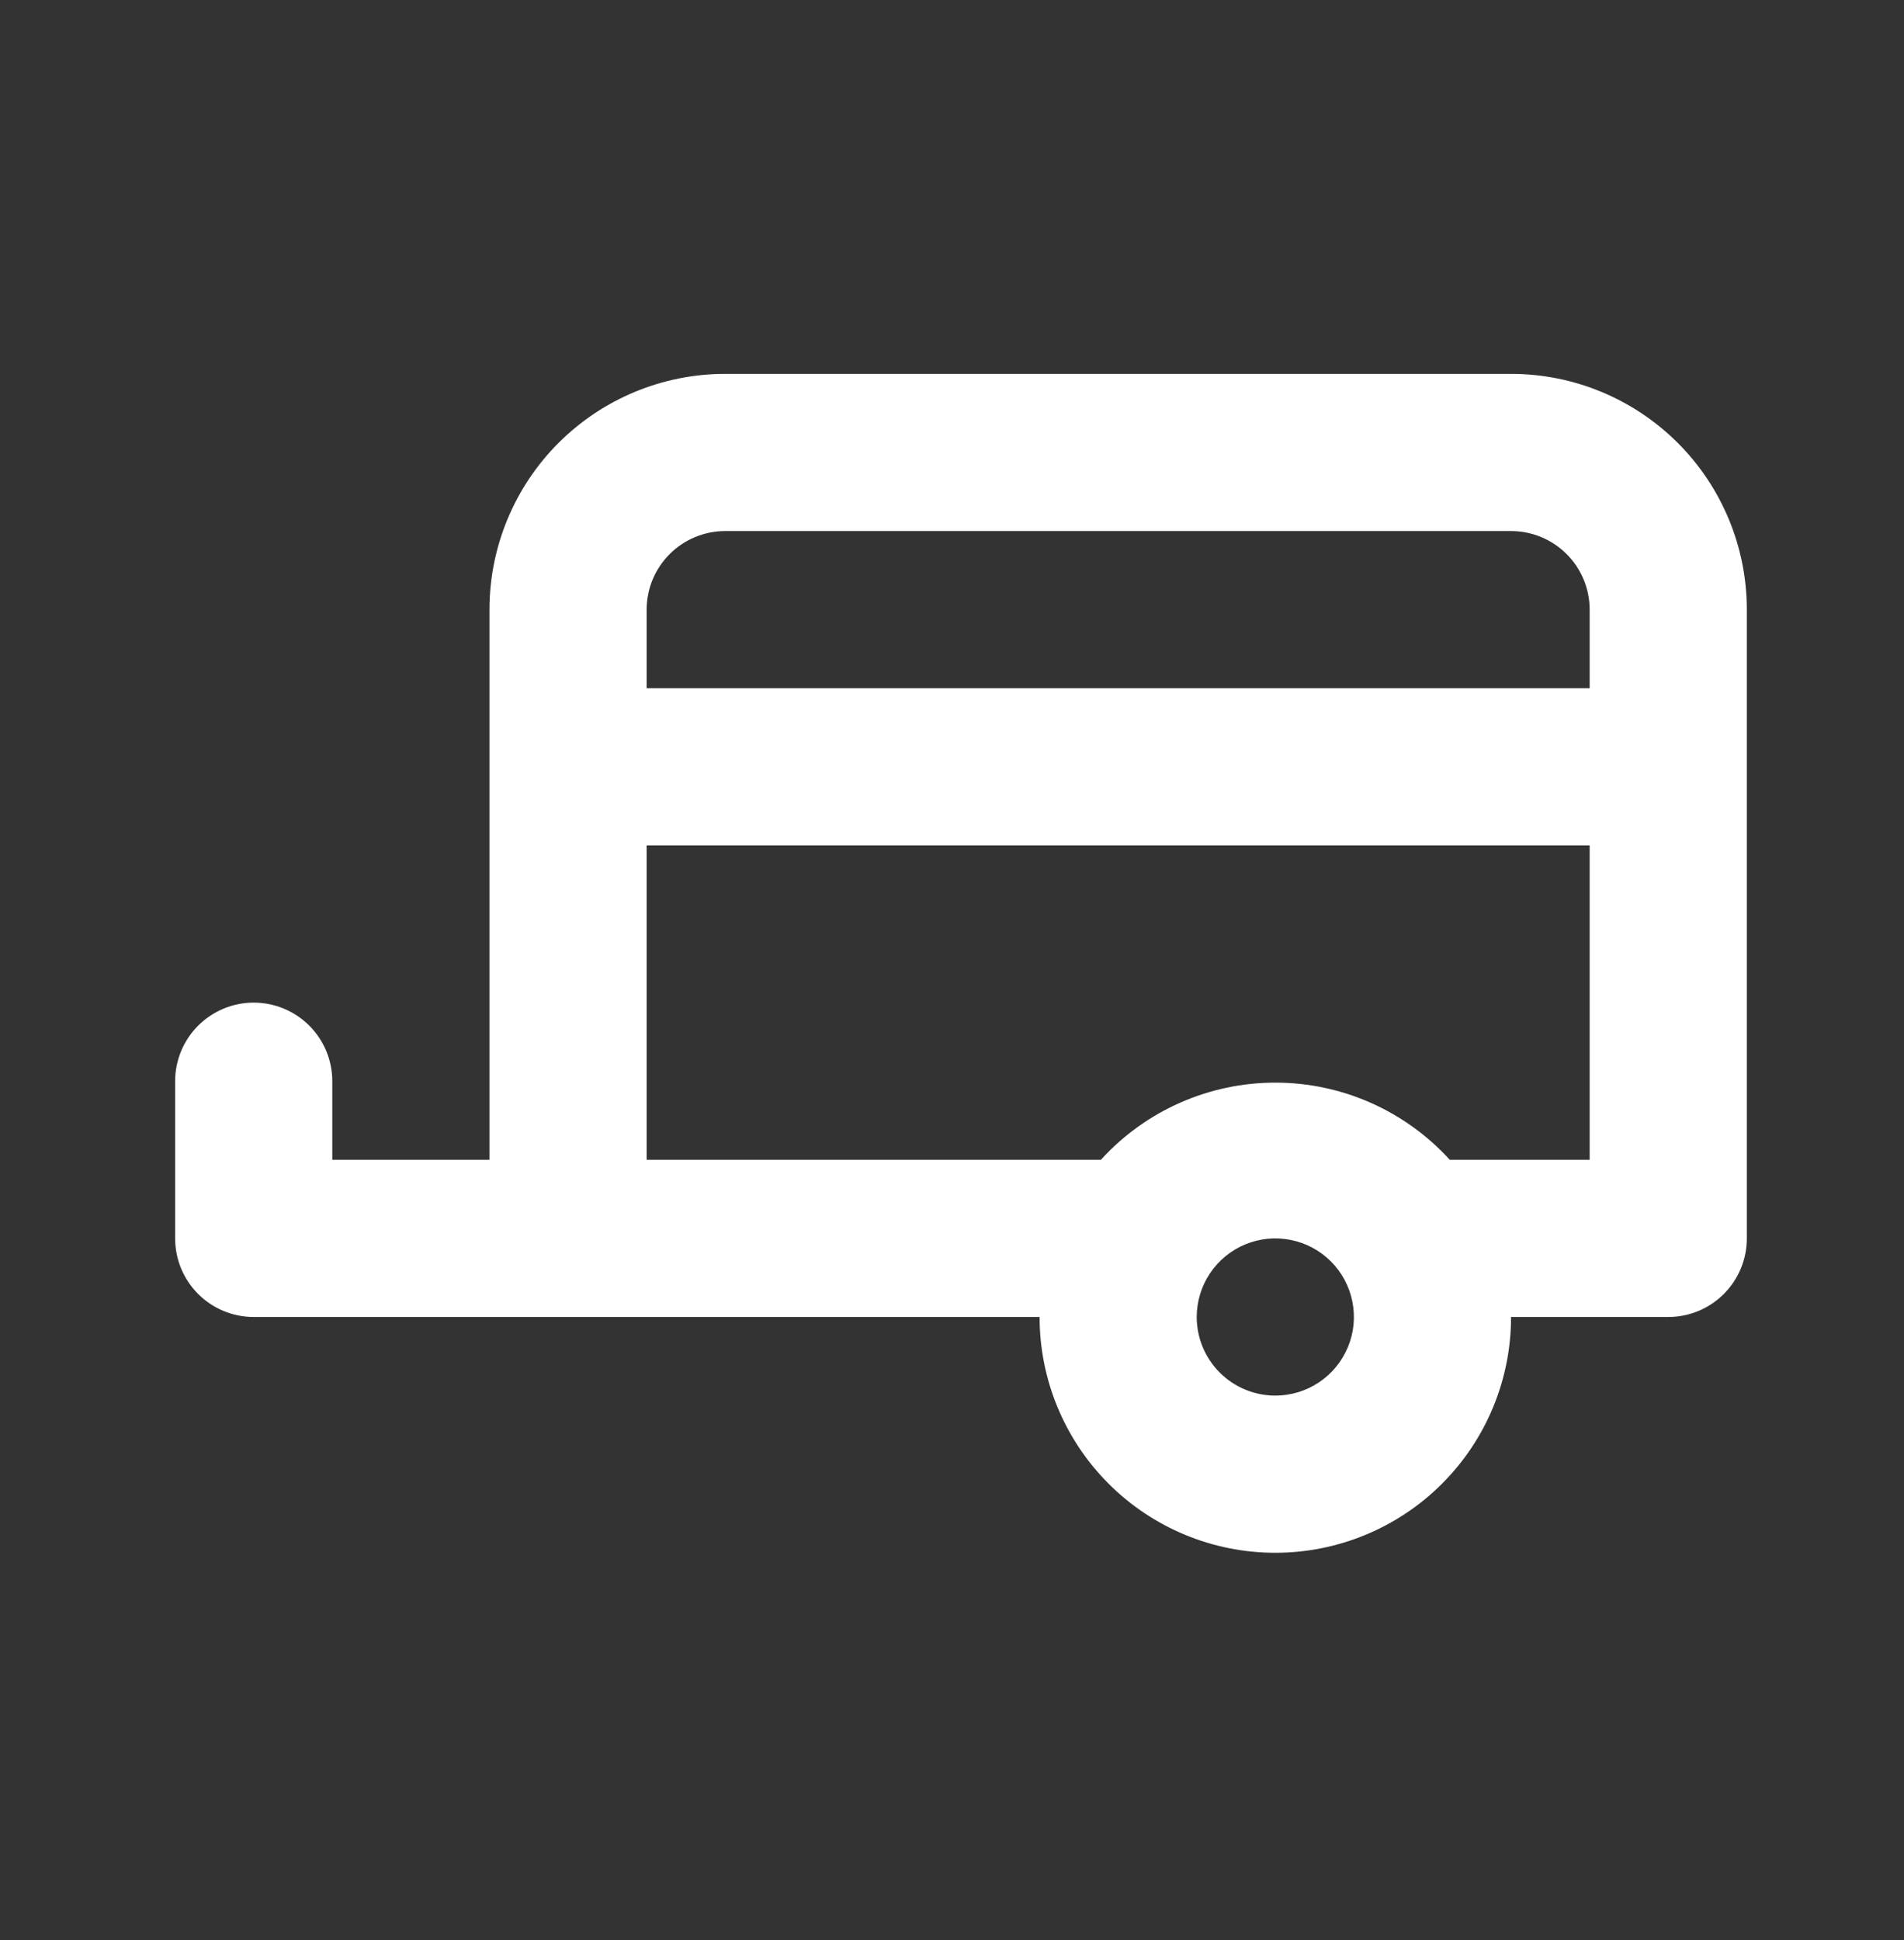 <?xml version="1.0" encoding="UTF-8"?> <svg xmlns="http://www.w3.org/2000/svg" width="53" height="54" viewBox="0 0 53 54" fill="none"><rect x="0" y="0" width="53" height="54" fill="#333333" stroke="none"/> <path d="M4.875 30.094V34.469C4.875 35.049 5.105 35.605 5.516 36.016C5.926 36.426 6.482 36.656 7.062 36.656H28.938C28.938 38.397 29.629 40.066 30.86 41.297C32.09 42.527 33.76 43.219 35.5 43.219C37.24 43.219 38.91 42.527 40.14 41.297C41.371 40.066 42.062 38.397 42.062 36.656H46.438C47.018 36.656 47.574 36.426 47.984 36.016C48.395 35.605 48.625 35.049 48.625 34.469V16.969C48.625 15.228 47.934 13.559 46.703 12.328C45.472 11.098 43.803 10.406 42.062 10.406H20.188C18.447 10.406 16.778 11.098 15.547 12.328C14.316 13.559 13.625 15.228 13.625 16.969V32.281H9.25V30.094C9.25 29.514 9.02 28.957 8.609 28.547C8.199 28.137 7.643 27.906 7.062 27.906C6.482 27.906 5.926 28.137 5.516 28.547C5.105 28.957 4.875 29.514 4.875 30.094ZM33.312 36.656C33.312 36.224 33.441 35.801 33.681 35.441C33.922 35.081 34.263 34.801 34.663 34.635C35.063 34.47 35.502 34.426 35.927 34.511C36.351 34.595 36.741 34.803 37.047 35.109C37.353 35.415 37.561 35.805 37.645 36.23C37.73 36.654 37.687 37.094 37.521 37.493C37.355 37.893 37.075 38.235 36.715 38.475C36.356 38.715 35.933 38.844 35.5 38.844C34.92 38.844 34.363 38.613 33.953 38.203C33.543 37.793 33.312 37.236 33.312 36.656ZM18 23.531H44.25V32.281H40.356C39.741 31.605 38.991 31.064 38.155 30.694C37.319 30.324 36.414 30.133 35.5 30.133C34.586 30.133 33.681 30.324 32.845 30.694C32.009 31.064 31.259 31.605 30.644 32.281H18V23.531ZM18 16.969C18 16.389 18.23 15.832 18.641 15.422C19.051 15.012 19.607 14.781 20.188 14.781H42.062C42.643 14.781 43.199 15.012 43.609 15.422C44.02 15.832 44.25 16.389 44.25 16.969V19.156H18V16.969Z" fill="white"></path> </svg> 